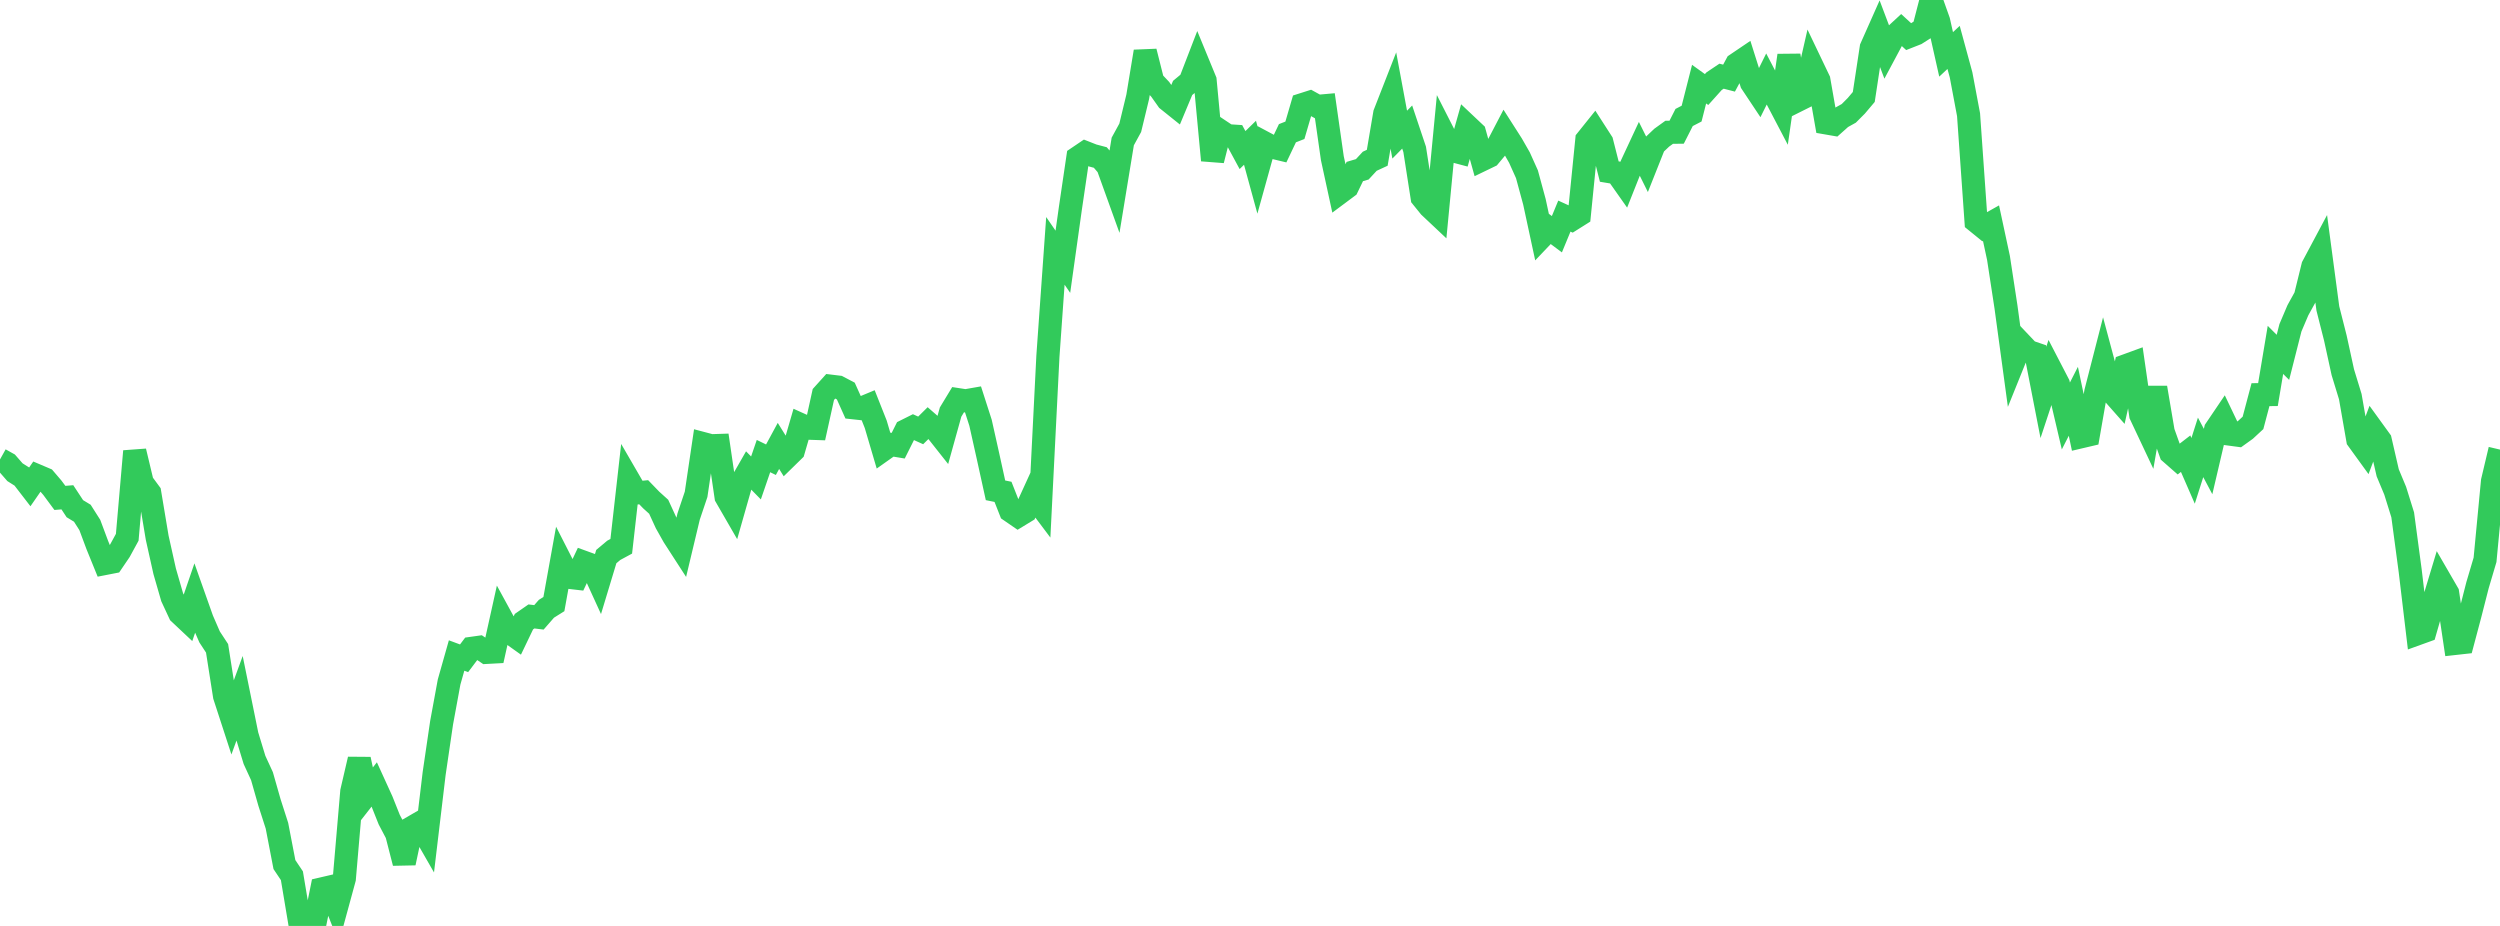 <?xml version="1.0" standalone="no"?>
<!DOCTYPE svg PUBLIC "-//W3C//DTD SVG 1.1//EN" "http://www.w3.org/Graphics/SVG/1.1/DTD/svg11.dtd">

<svg width="135" height="50" viewBox="0 0 135 50" preserveAspectRatio="none" 
  xmlns="http://www.w3.org/2000/svg"
  xmlns:xlink="http://www.w3.org/1999/xlink">


<polyline points="0.0, 24.81 0.404, 25.036 0.808, 25.499 1.213, 25.755 1.617, 26.279 2.021, 25.696 2.425, 25.868 2.829, 26.34 3.234, 26.887 3.638, 26.854 4.042, 27.469 4.446, 27.714 4.85, 28.35 5.254, 29.432 5.659, 30.428 6.063, 30.349 6.467, 29.754 6.871, 29.013 7.275, 24.368 7.68, 26.065 8.084, 26.614 8.488, 29.036 8.892, 30.848 9.296, 32.248 9.701, 33.119 10.105, 33.499 10.509, 32.32 10.913, 33.461 11.317, 34.392 11.722, 35.01 12.126, 37.585 12.53, 38.826 12.934, 37.718 13.338, 39.704 13.743, 41.035 14.147, 41.913 14.551, 43.332 14.955, 44.589 15.359, 46.687 15.763, 47.29 16.168, 49.71 16.572, 49.456 16.976, 50.0 17.38, 48.002 17.784, 47.908 18.189, 48.929 18.593, 47.447 18.997, 42.741 19.401, 41.003 19.805, 42.876 20.21, 42.359 20.614, 43.246 21.018, 44.259 21.422, 45.027 21.826, 46.599 22.231, 44.694 22.635, 44.46 23.039, 45.164 23.443, 41.776 23.847, 39.026 24.251, 36.829 24.656, 35.398 25.06, 35.548 25.464, 35.012 25.868, 34.955 26.272, 35.228 26.677, 35.206 27.081, 33.384 27.485, 34.124 27.889, 34.412 28.293, 33.569 28.698, 33.288 29.102, 33.337 29.506, 32.874 29.91, 32.621 30.314, 30.379 30.719, 31.173 31.123, 31.22 31.527, 30.364 31.931, 30.511 32.335, 31.395 32.74, 30.056 33.144, 29.717 33.548, 29.499 33.952, 25.924 34.356, 26.621 34.76, 26.581 35.165, 27 35.569, 27.365 35.973, 28.244 36.377, 28.962 36.781, 29.587 37.186, 27.892 37.59, 26.691 37.994, 23.963 38.398, 24.07 38.802, 24.057 39.207, 26.823 39.611, 27.523 40.015, 26.104 40.419, 25.398 40.823, 25.809 41.228, 24.628 41.632, 24.825 42.036, 24.079 42.44, 24.728 42.844, 24.333 43.249, 22.939 43.653, 23.121 44.057, 23.135 44.461, 21.303 44.865, 20.855 45.269, 20.904 45.674, 21.117 46.078, 22.017 46.482, 22.061 46.886, 21.893 47.29, 22.913 47.695, 24.287 48.099, 24.001 48.503, 24.068 48.907, 23.261 49.311, 23.059 49.716, 23.242 50.12, 22.842 50.524, 23.194 50.928, 23.705 51.332, 22.251 51.737, 21.583 52.141, 21.645 52.545, 21.574 52.949, 22.83 53.353, 24.639 53.757, 26.477 54.162, 26.56 54.566, 27.586 54.97, 27.864 55.374, 27.618 55.778, 26.734 56.183, 27.273 56.587, 19.238 56.991, 13.547 57.395, 14.135 57.799, 11.259 58.204, 8.512 58.608, 8.239 59.012, 8.398 59.416, 8.505 59.82, 8.976 60.225, 10.1 60.629, 7.639 61.033, 6.9 61.437, 5.228 61.841, 2.783 62.246, 4.393 62.65, 4.821 63.054, 5.392 63.458, 5.716 63.862, 4.748 64.266, 4.413 64.671, 3.363 65.075, 4.345 65.479, 8.655 65.883, 7.061 66.287, 7.33 66.692, 7.356 67.096, 8.104 67.5, 7.71 67.904, 9.186 68.308, 7.731 68.713, 7.947 69.117, 8.044 69.521, 7.194 69.925, 7.036 70.329, 5.651 70.734, 5.522 71.138, 5.745 71.542, 5.709 71.946, 8.54 72.35, 10.401 72.754, 10.1 73.159, 9.263 73.563, 9.143 73.967, 8.707 74.371, 8.52 74.775, 6.133 75.18, 5.096 75.584, 7.27 75.988, 6.86 76.392, 8.066 76.796, 10.66 77.201, 11.161 77.605, 11.541 78.009, 7.332 78.413, 8.126 78.817, 8.233 79.222, 6.794 79.626, 7.175 80.03, 8.626 80.434, 8.431 80.838, 7.948 81.243, 7.171 81.647, 7.803 82.051, 8.51 82.455, 9.409 82.859, 10.898 83.263, 12.773 83.668, 12.347 84.072, 12.648 84.476, 11.67 84.88, 11.854 85.284, 11.6 85.689, 7.55 86.093, 7.046 86.497, 7.674 86.901, 9.265 87.305, 9.332 87.71, 9.907 88.114, 8.89 88.518, 8.024 88.922, 8.837 89.326, 7.82 89.731, 7.436 90.135, 7.144 90.539, 7.139 90.943, 6.344 91.347, 6.135 91.751, 4.544 92.156, 4.835 92.56, 4.385 92.964, 4.114 93.368, 4.219 93.772, 3.468 94.177, 3.194 94.581, 4.474 94.985, 5.081 95.389, 4.266 95.793, 5.04 96.198, 5.813 96.602, 2.995 97.006, 5.454 97.41, 5.252 97.814, 3.484 98.219, 4.331 98.623, 6.637 99.027, 6.707 99.431, 6.346 99.835, 6.121 100.24, 5.714 100.644, 5.236 101.048, 2.578 101.452, 1.668 101.856, 2.738 102.26, 1.982 102.665, 1.608 103.069, 1.979 103.473, 1.82 103.877, 1.563 104.281, 0.0 104.686, 1.138 105.09, 2.937 105.494, 2.56 105.898, 4.044 106.302, 6.194 106.707, 11.95 107.111, 12.278 107.515, 12.051 107.919, 13.934 108.323, 16.575 108.728, 19.554 109.132, 18.553 109.536, 18.979 109.94, 19.117 110.344, 21.189 110.749, 19.962 111.153, 20.741 111.557, 22.463 111.961, 21.67 112.365, 23.586 112.769, 23.491 113.174, 21.17 113.578, 19.597 113.982, 21.102 114.386, 21.559 114.79, 19.753 115.195, 19.605 115.599, 22.404 116.003, 23.261 116.407, 20.935 116.811, 23.322 117.216, 24.457 117.62, 24.811 118.024, 24.499 118.428, 25.426 118.832, 24.158 119.237, 24.922 119.641, 23.198 120.045, 22.601 120.449, 23.447 120.853, 23.501 121.257, 23.211 121.662, 22.836 122.066, 21.312 122.47, 21.307 122.874, 18.894 123.278, 19.297 123.683, 17.701 124.087, 16.752 124.491, 16.02 124.895, 14.38 125.299, 13.622 125.704, 16.656 126.108, 18.249 126.512, 20.1 126.916, 21.42 127.32, 23.735 127.725, 24.294 128.129, 23.222 128.533, 23.78 128.937, 25.533 129.341, 26.501 129.746, 27.801 130.15, 30.819 130.554, 34.216 130.958, 34.07 131.362, 32.664 131.766, 31.324 132.171, 32.024 132.575, 34.744 132.979, 34.699 133.383, 33.179 133.787, 31.597 134.192, 30.231 134.596, 25.983 135.0, 24.278" fill="none" stroke="#32ca5b" stroke-width="1.25"/>

</svg>